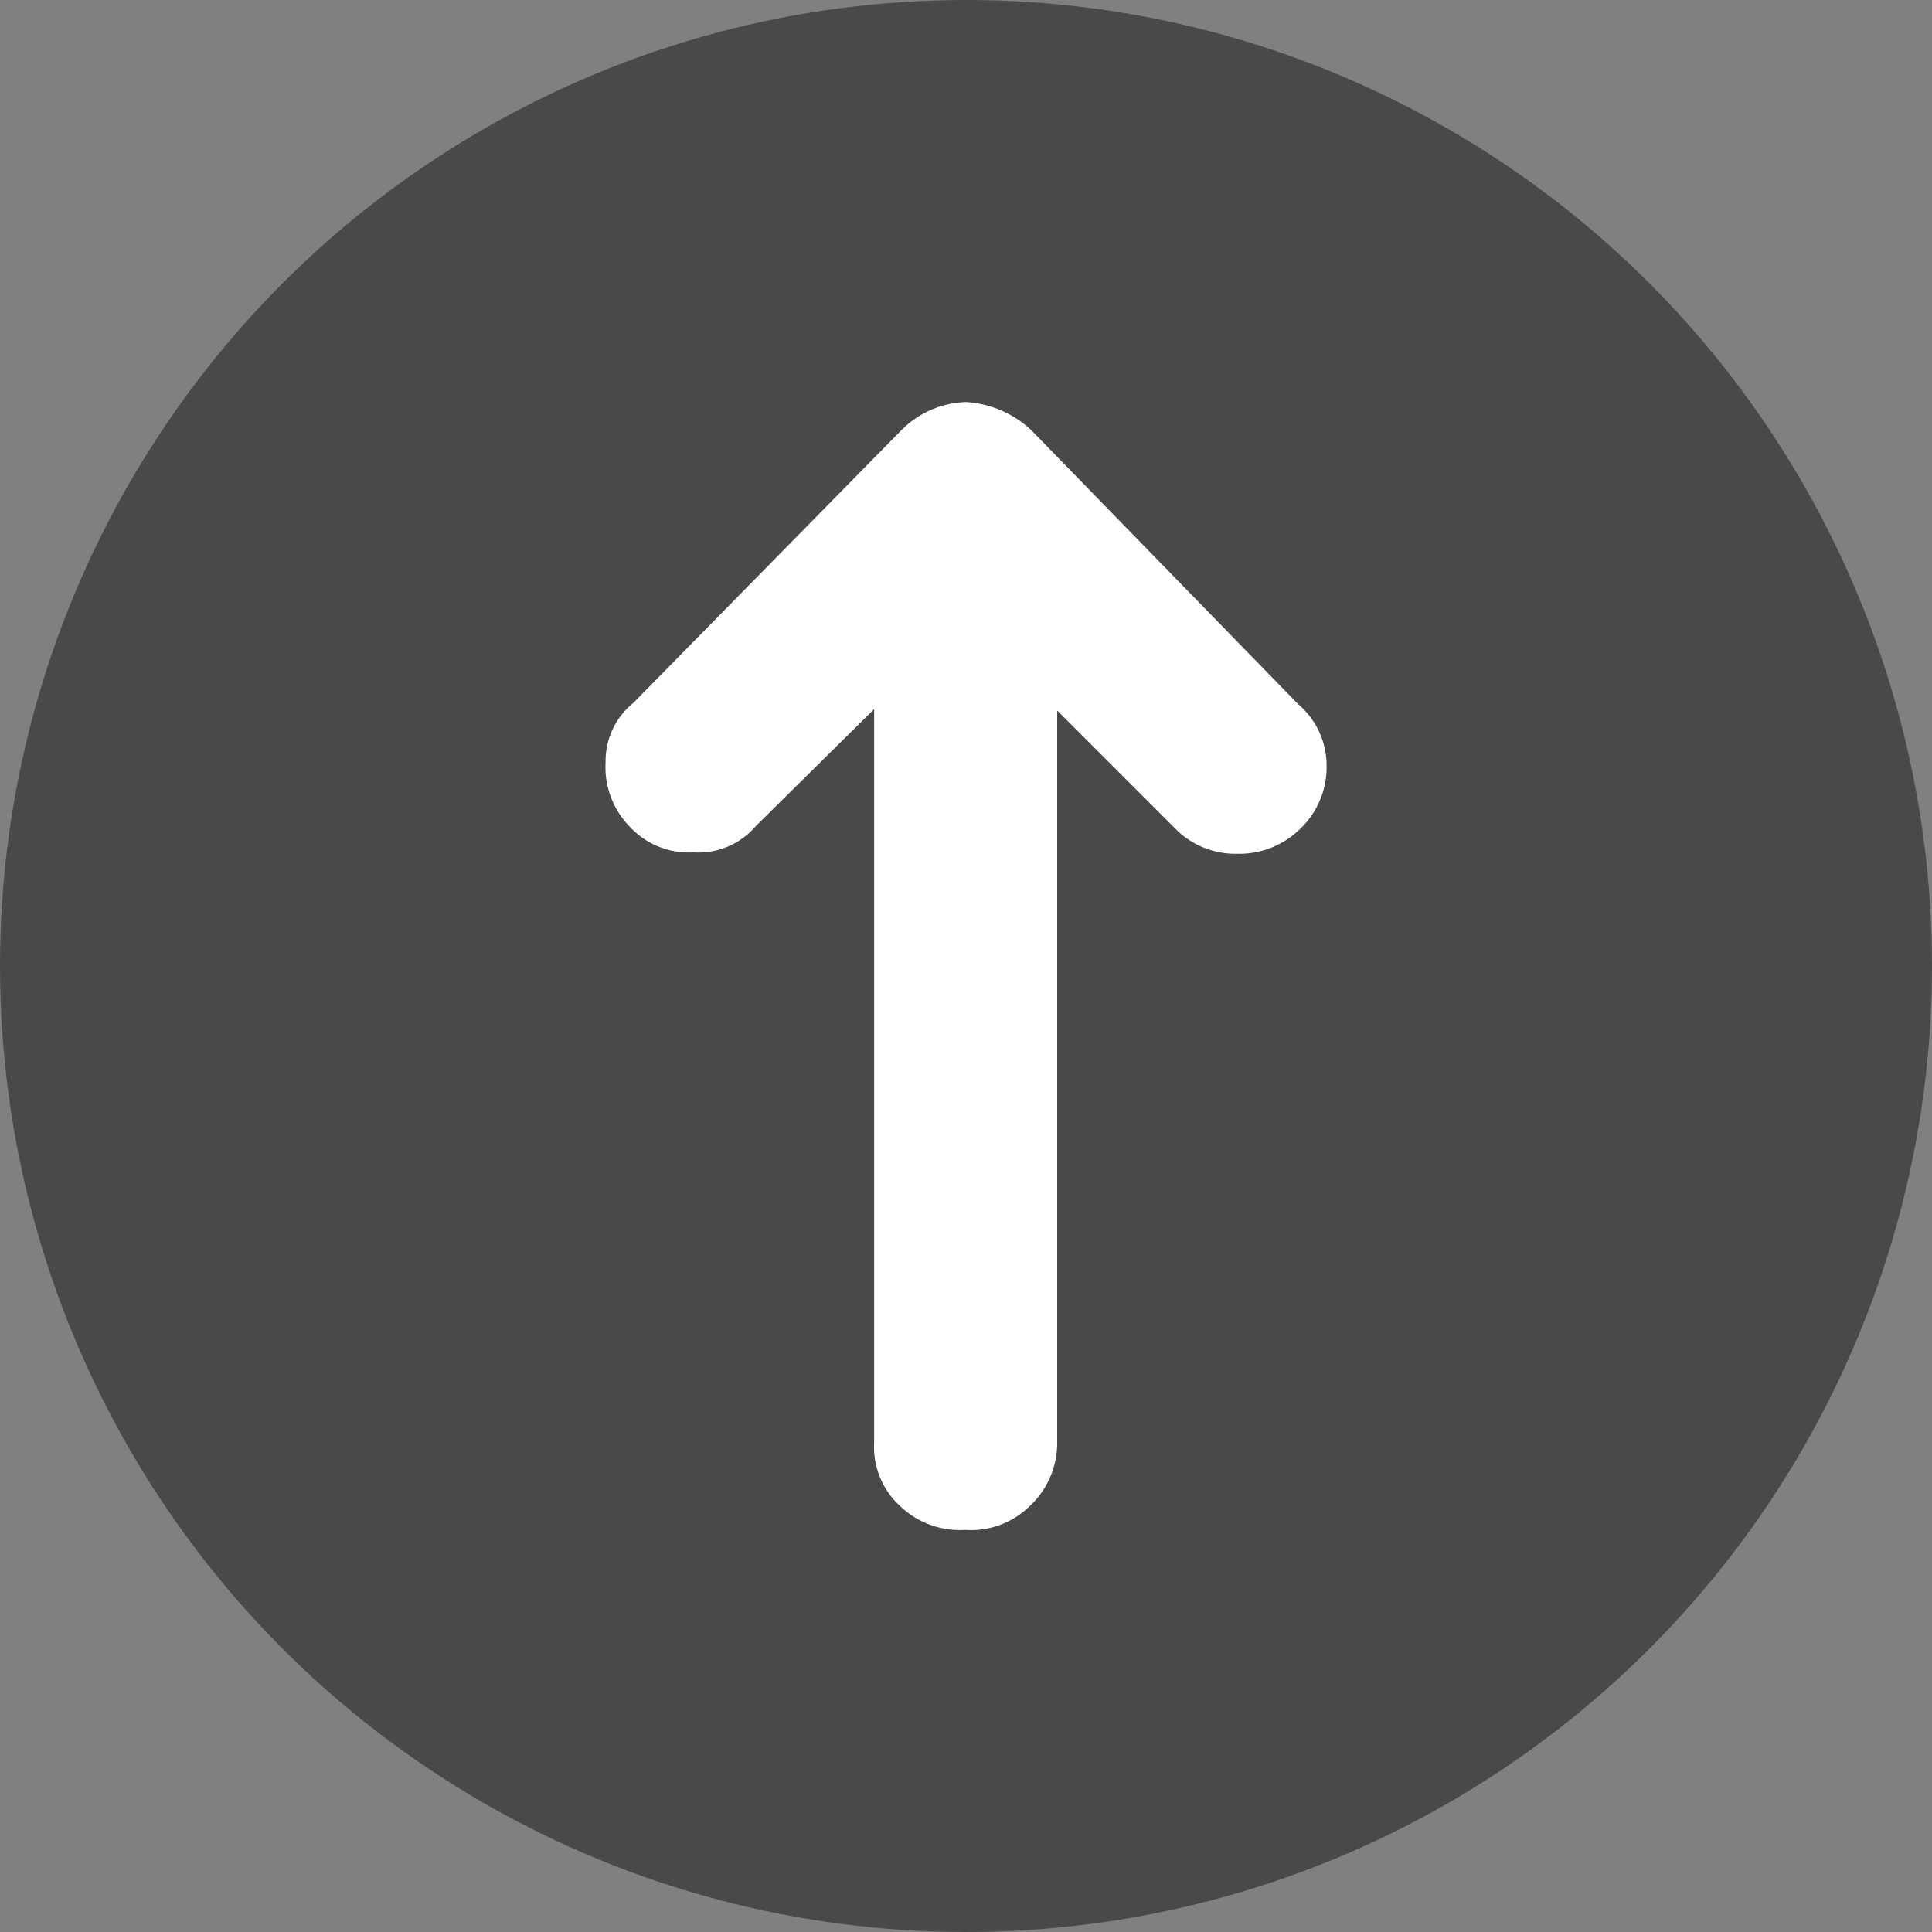<svg xmlns="http://www.w3.org/2000/svg" width="40" height="40" viewBox="0 0 40 40">
  <rect x="0" y="0" width="40" height="40" fill="#808080" stroke="none"/>
  <g id="Gruppe_6" data-name="Gruppe 6" transform="translate(-2375 -1705)">
    <circle id="Ellipse_15" data-name="Ellipse 15" cx="20" cy="20" r="20" transform="translate(2375 1705)" fill="#494949"/>
    <path id="Icon_weather-direction-up" data-name="Icon weather-direction-up" d="M11.94,14.436a1.765,1.765,0,0,0,.5,1.328,1.663,1.663,0,0,0,1.313.531,1.566,1.566,0,0,0,1.3-.546L17.5,13.33V28.523a1.653,1.653,0,0,0,.531,1.3,1.789,1.789,0,0,0,1.357.5A1.729,1.729,0,0,0,20.7,29.85a1.787,1.787,0,0,0,.59-1.3V13.359l2.419,2.419a1.747,1.747,0,0,0,1.3.546,1.8,1.8,0,0,0,1.328-.531,1.768,1.768,0,0,0,.531-1.313,1.669,1.669,0,0,0-.59-1.254L20.761,7.562a2.167,2.167,0,0,0-1.357-.59,1.969,1.969,0,0,0-1.357.6L12.515,13.2A1.552,1.552,0,0,0,11.94,14.436Z" transform="translate(2375.598 1706.352)" fill="#fff"/>
  </g>
</svg>
